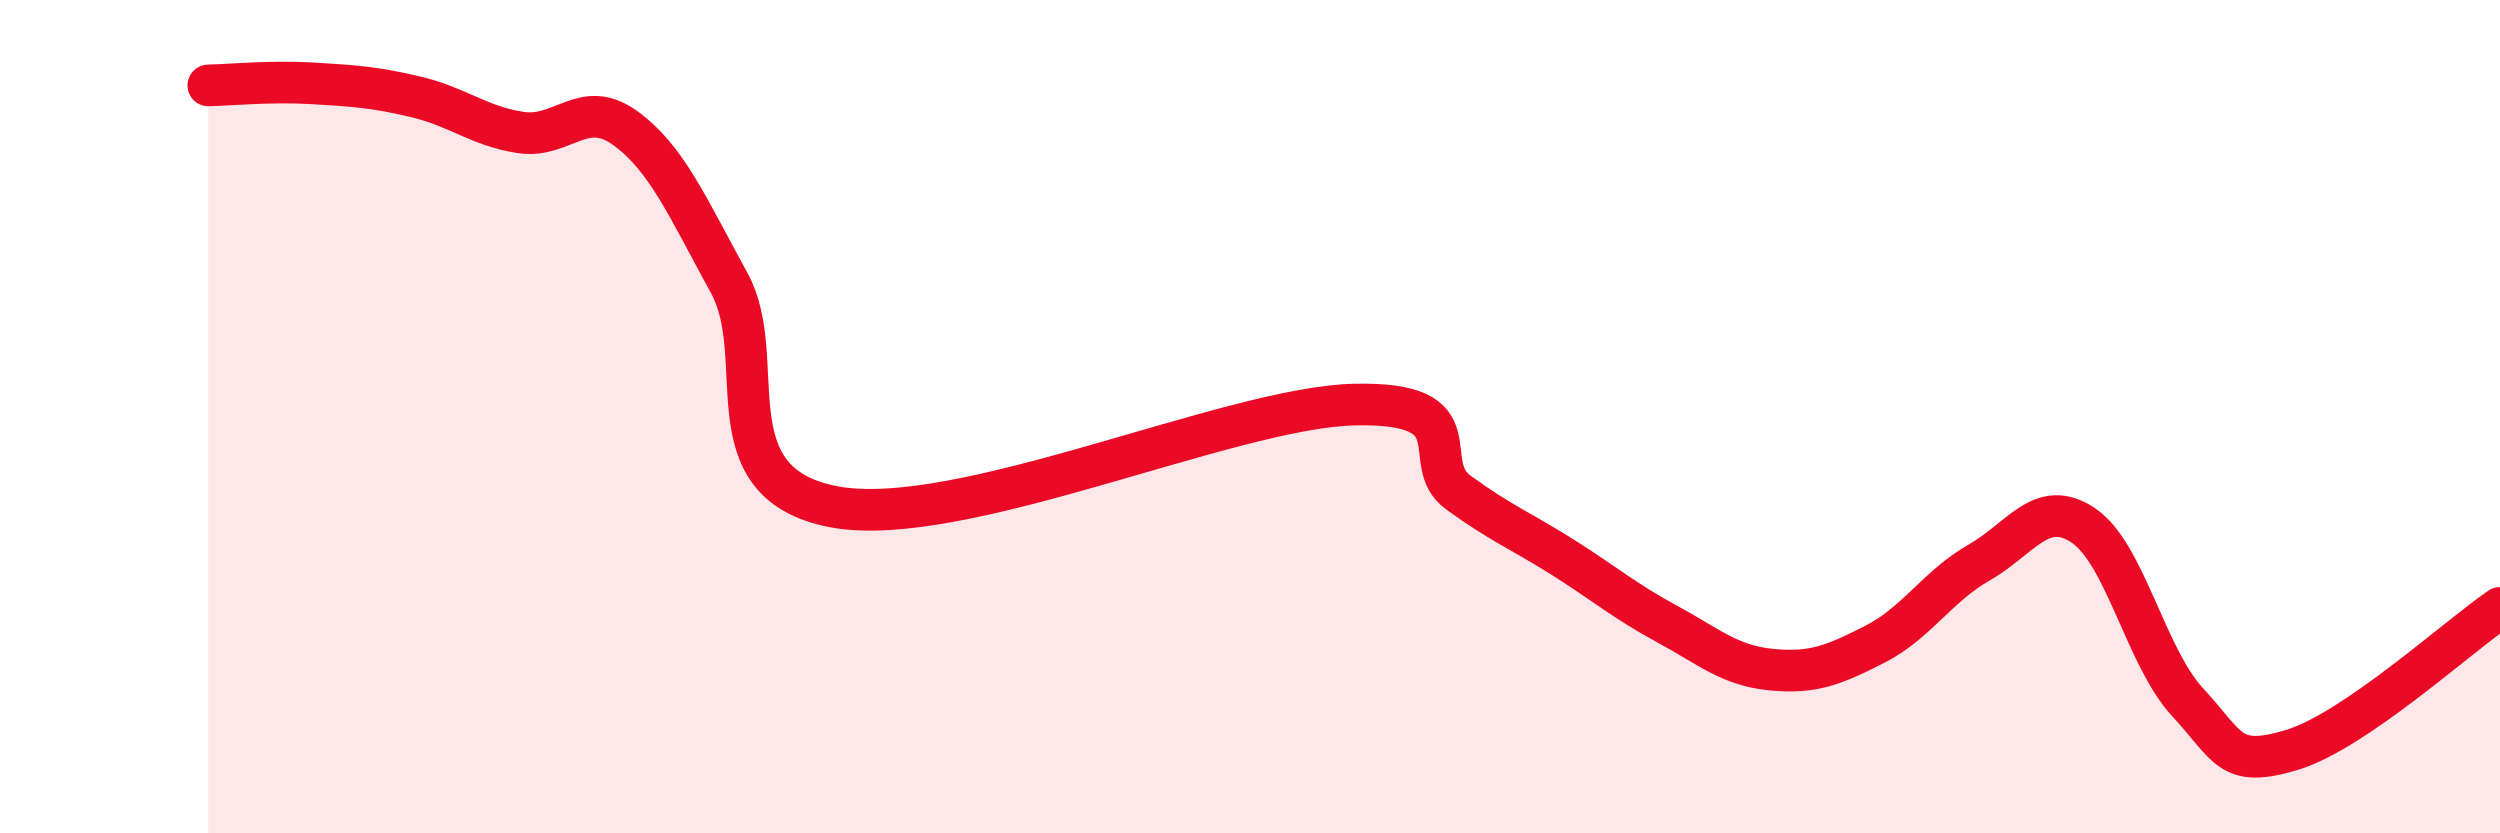 
    <svg width="60" height="20" viewBox="0 0 60 20" xmlns="http://www.w3.org/2000/svg">
      <path
        d="M 5,2.05 C 5.5,2.04 6.5,1.94 7.5,2 C 8.5,2.06 9,2.09 10,2.33 C 11,2.57 11.5,3.03 12.5,3.18 C 13.5,3.33 14,2.35 15,3.07 C 16,3.79 16.5,4.97 17.5,6.79 C 18.5,8.61 17,11.58 20,12.16 C 23,12.74 29.5,9.78 32.5,9.71 C 35.5,9.64 34,11.09 35,11.82 C 36,12.55 36.5,12.74 37.5,13.37 C 38.5,14 39,14.43 40,14.97 C 41,15.51 41.5,15.97 42.5,16.07 C 43.5,16.17 44,15.97 45,15.46 C 46,14.95 46.5,14.07 47.5,13.5 C 48.5,12.93 49,11.94 50,12.61 C 51,13.28 51.5,15.77 52.5,16.85 C 53.5,17.93 53.5,18.45 55,18 C 56.5,17.55 59,15.27 60,14.59L60 20L5 20Z"
        fill="#EB0A25"
        opacity="0.1"
        stroke-linecap="round"
        stroke-linejoin="round"
      />
      <path
        d="M 5,2.05 C 5.5,2.04 6.5,1.94 7.5,2 C 8.5,2.06 9,2.09 10,2.33 C 11,2.57 11.5,3.03 12.5,3.18 C 13.5,3.33 14,2.35 15,3.07 C 16,3.79 16.5,4.97 17.5,6.79 C 18.5,8.61 17,11.58 20,12.16 C 23,12.74 29.5,9.78 32.5,9.71 C 35.5,9.64 34,11.09 35,11.82 C 36,12.55 36.5,12.74 37.5,13.37 C 38.5,14 39,14.43 40,14.97 C 41,15.51 41.5,15.97 42.5,16.07 C 43.5,16.17 44,15.97 45,15.46 C 46,14.95 46.5,14.07 47.5,13.5 C 48.5,12.93 49,11.94 50,12.61 C 51,13.28 51.5,15.77 52.5,16.85 C 53.5,17.93 53.5,18.45 55,18 C 56.5,17.55 59,15.27 60,14.59"
        stroke="#EB0A25"
        stroke-width="1"
        fill="none"
        stroke-linecap="round"
        stroke-linejoin="round"
      />
    </svg>
  